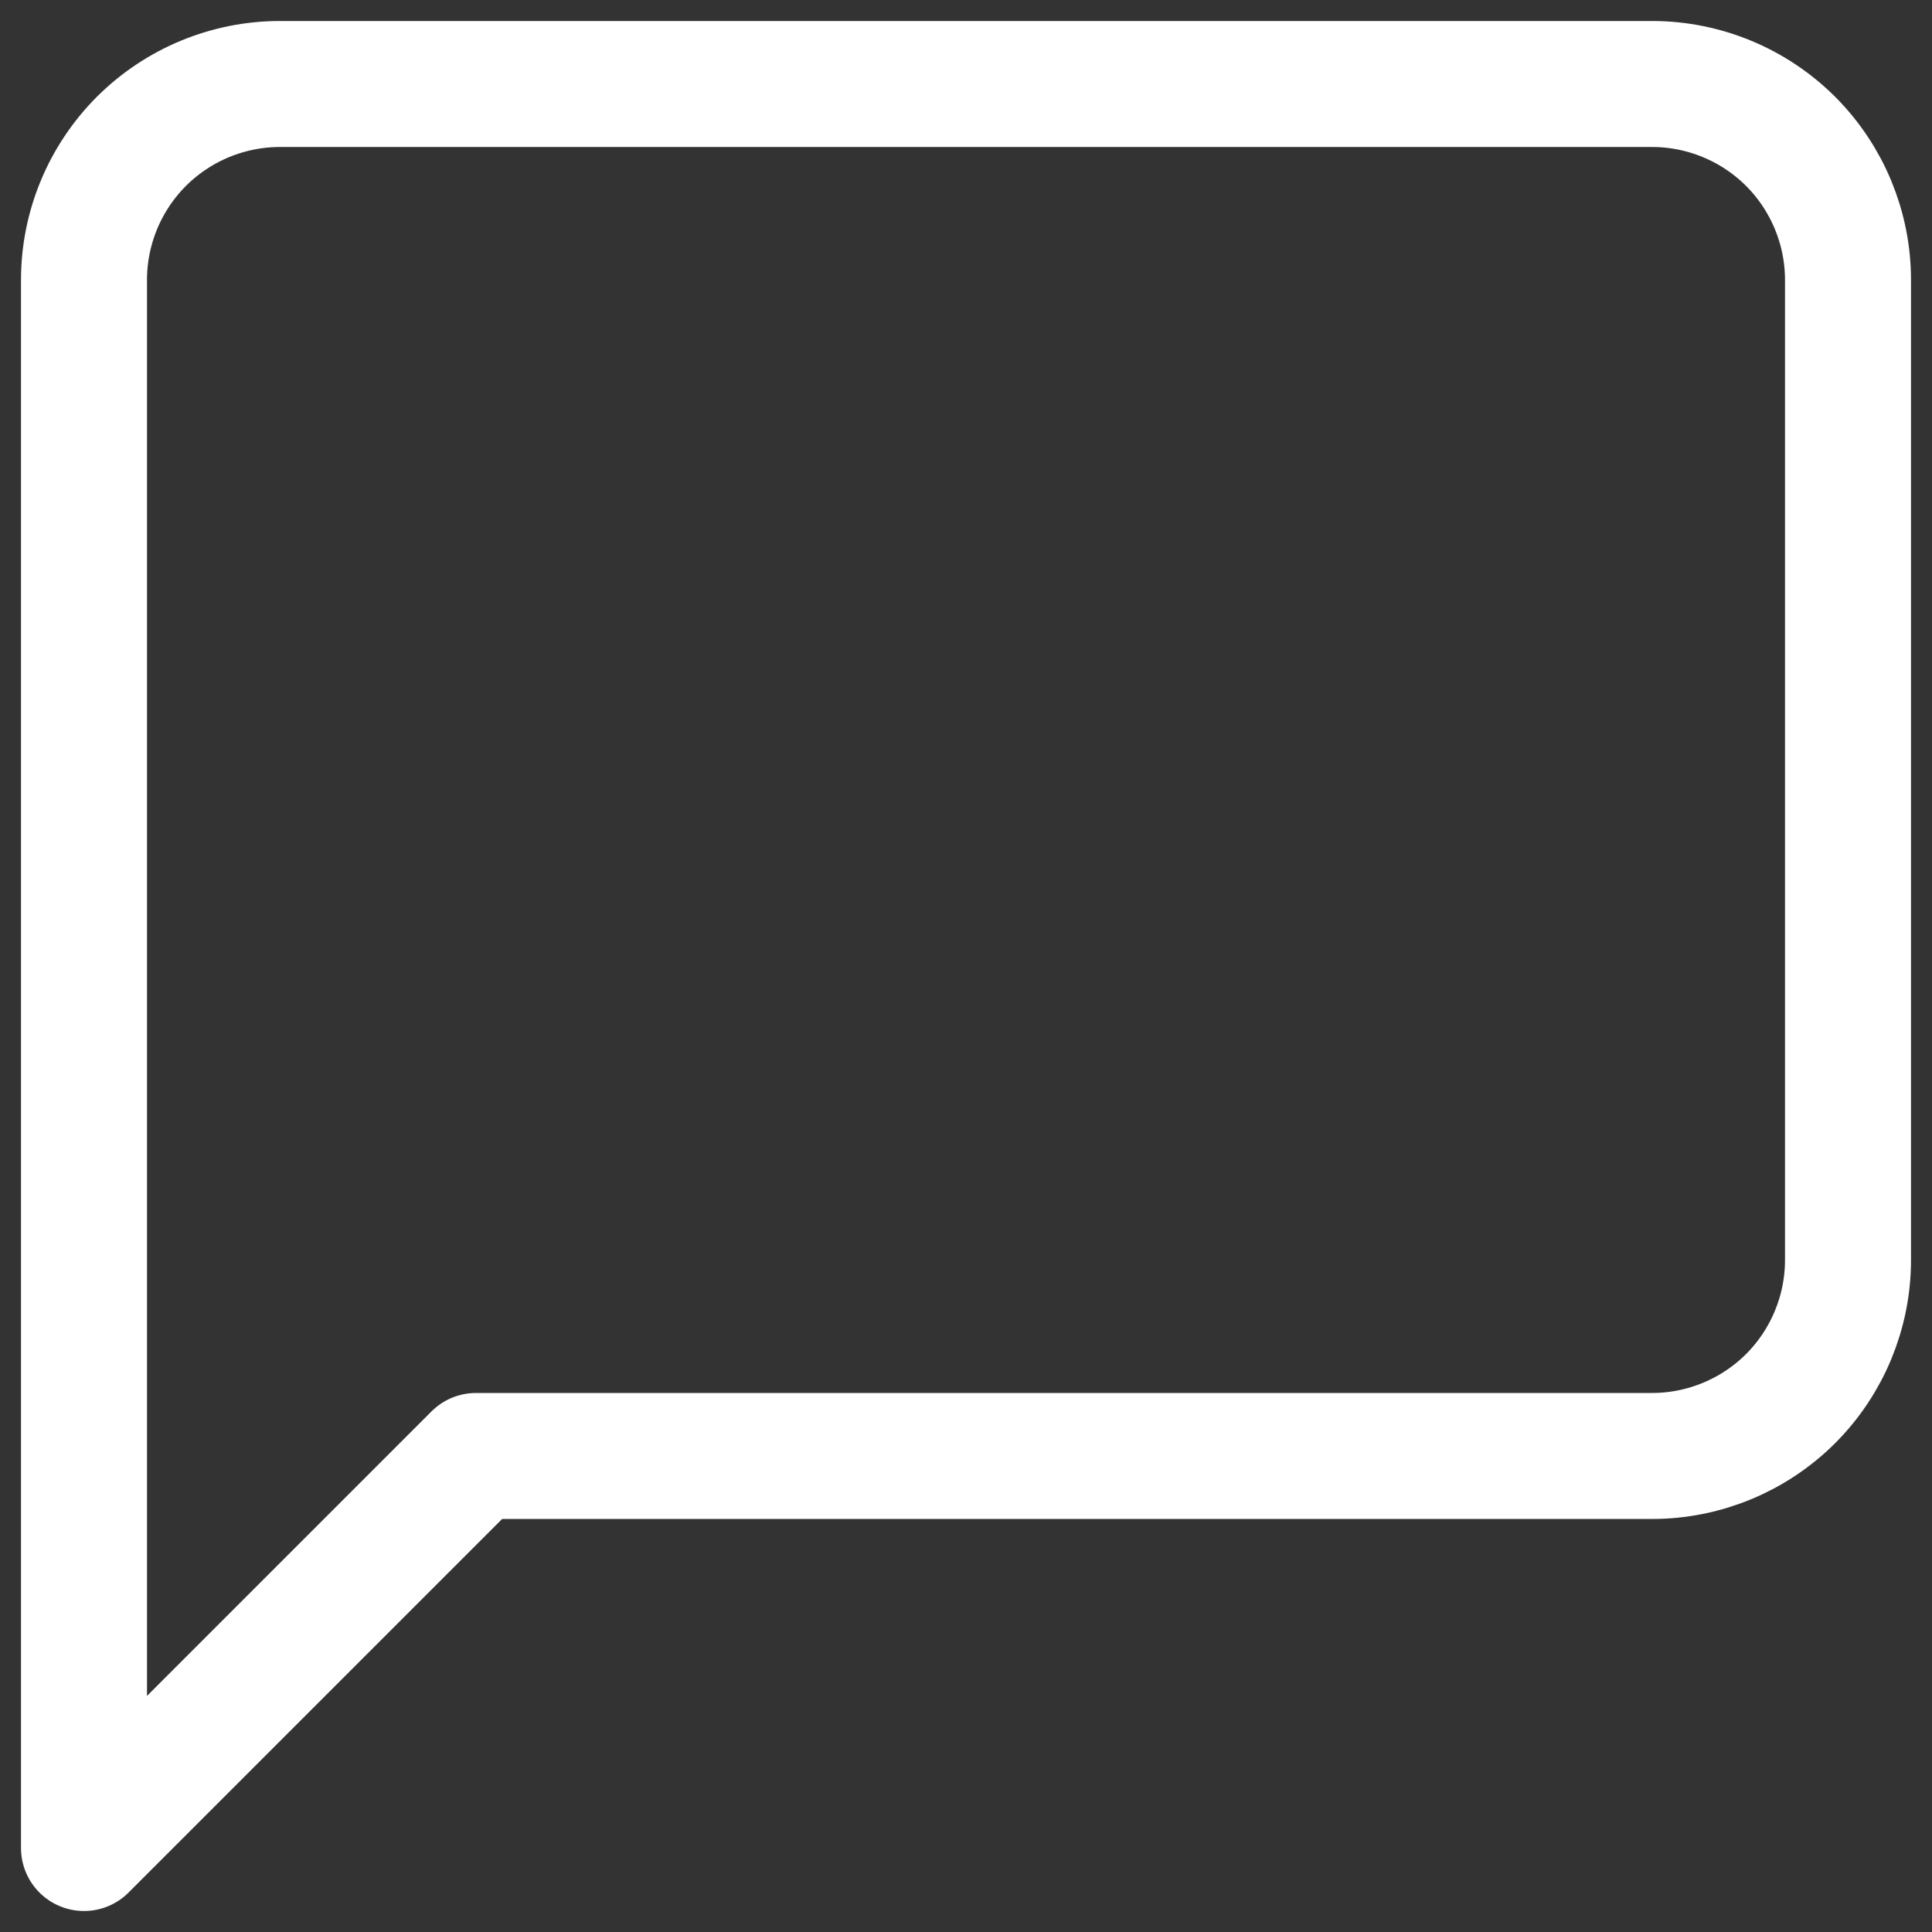 <svg width="23" height="23" viewBox="0 0 23 23" fill="none" xmlns="http://www.w3.org/2000/svg">
<rect x="0" y="0" width="23" height="23" fill="#333333" stroke="none"/>
<path d="M22 15C22 15.619 21.754 16.212 21.317 16.65C20.879 17.087 20.285 17.333 19.667 17.333H5.667L1 22V3.333C1 2.714 1.246 2.121 1.683 1.683C2.121 1.246 2.714 1 3.333 1H19.667C20.285 1 20.879 1.246 21.317 1.683C21.754 2.121 22 2.714 22 3.333V15Z" stroke="white" stroke-width="1.5" stroke-linecap="round" stroke-linejoin="round"/>
</svg>
